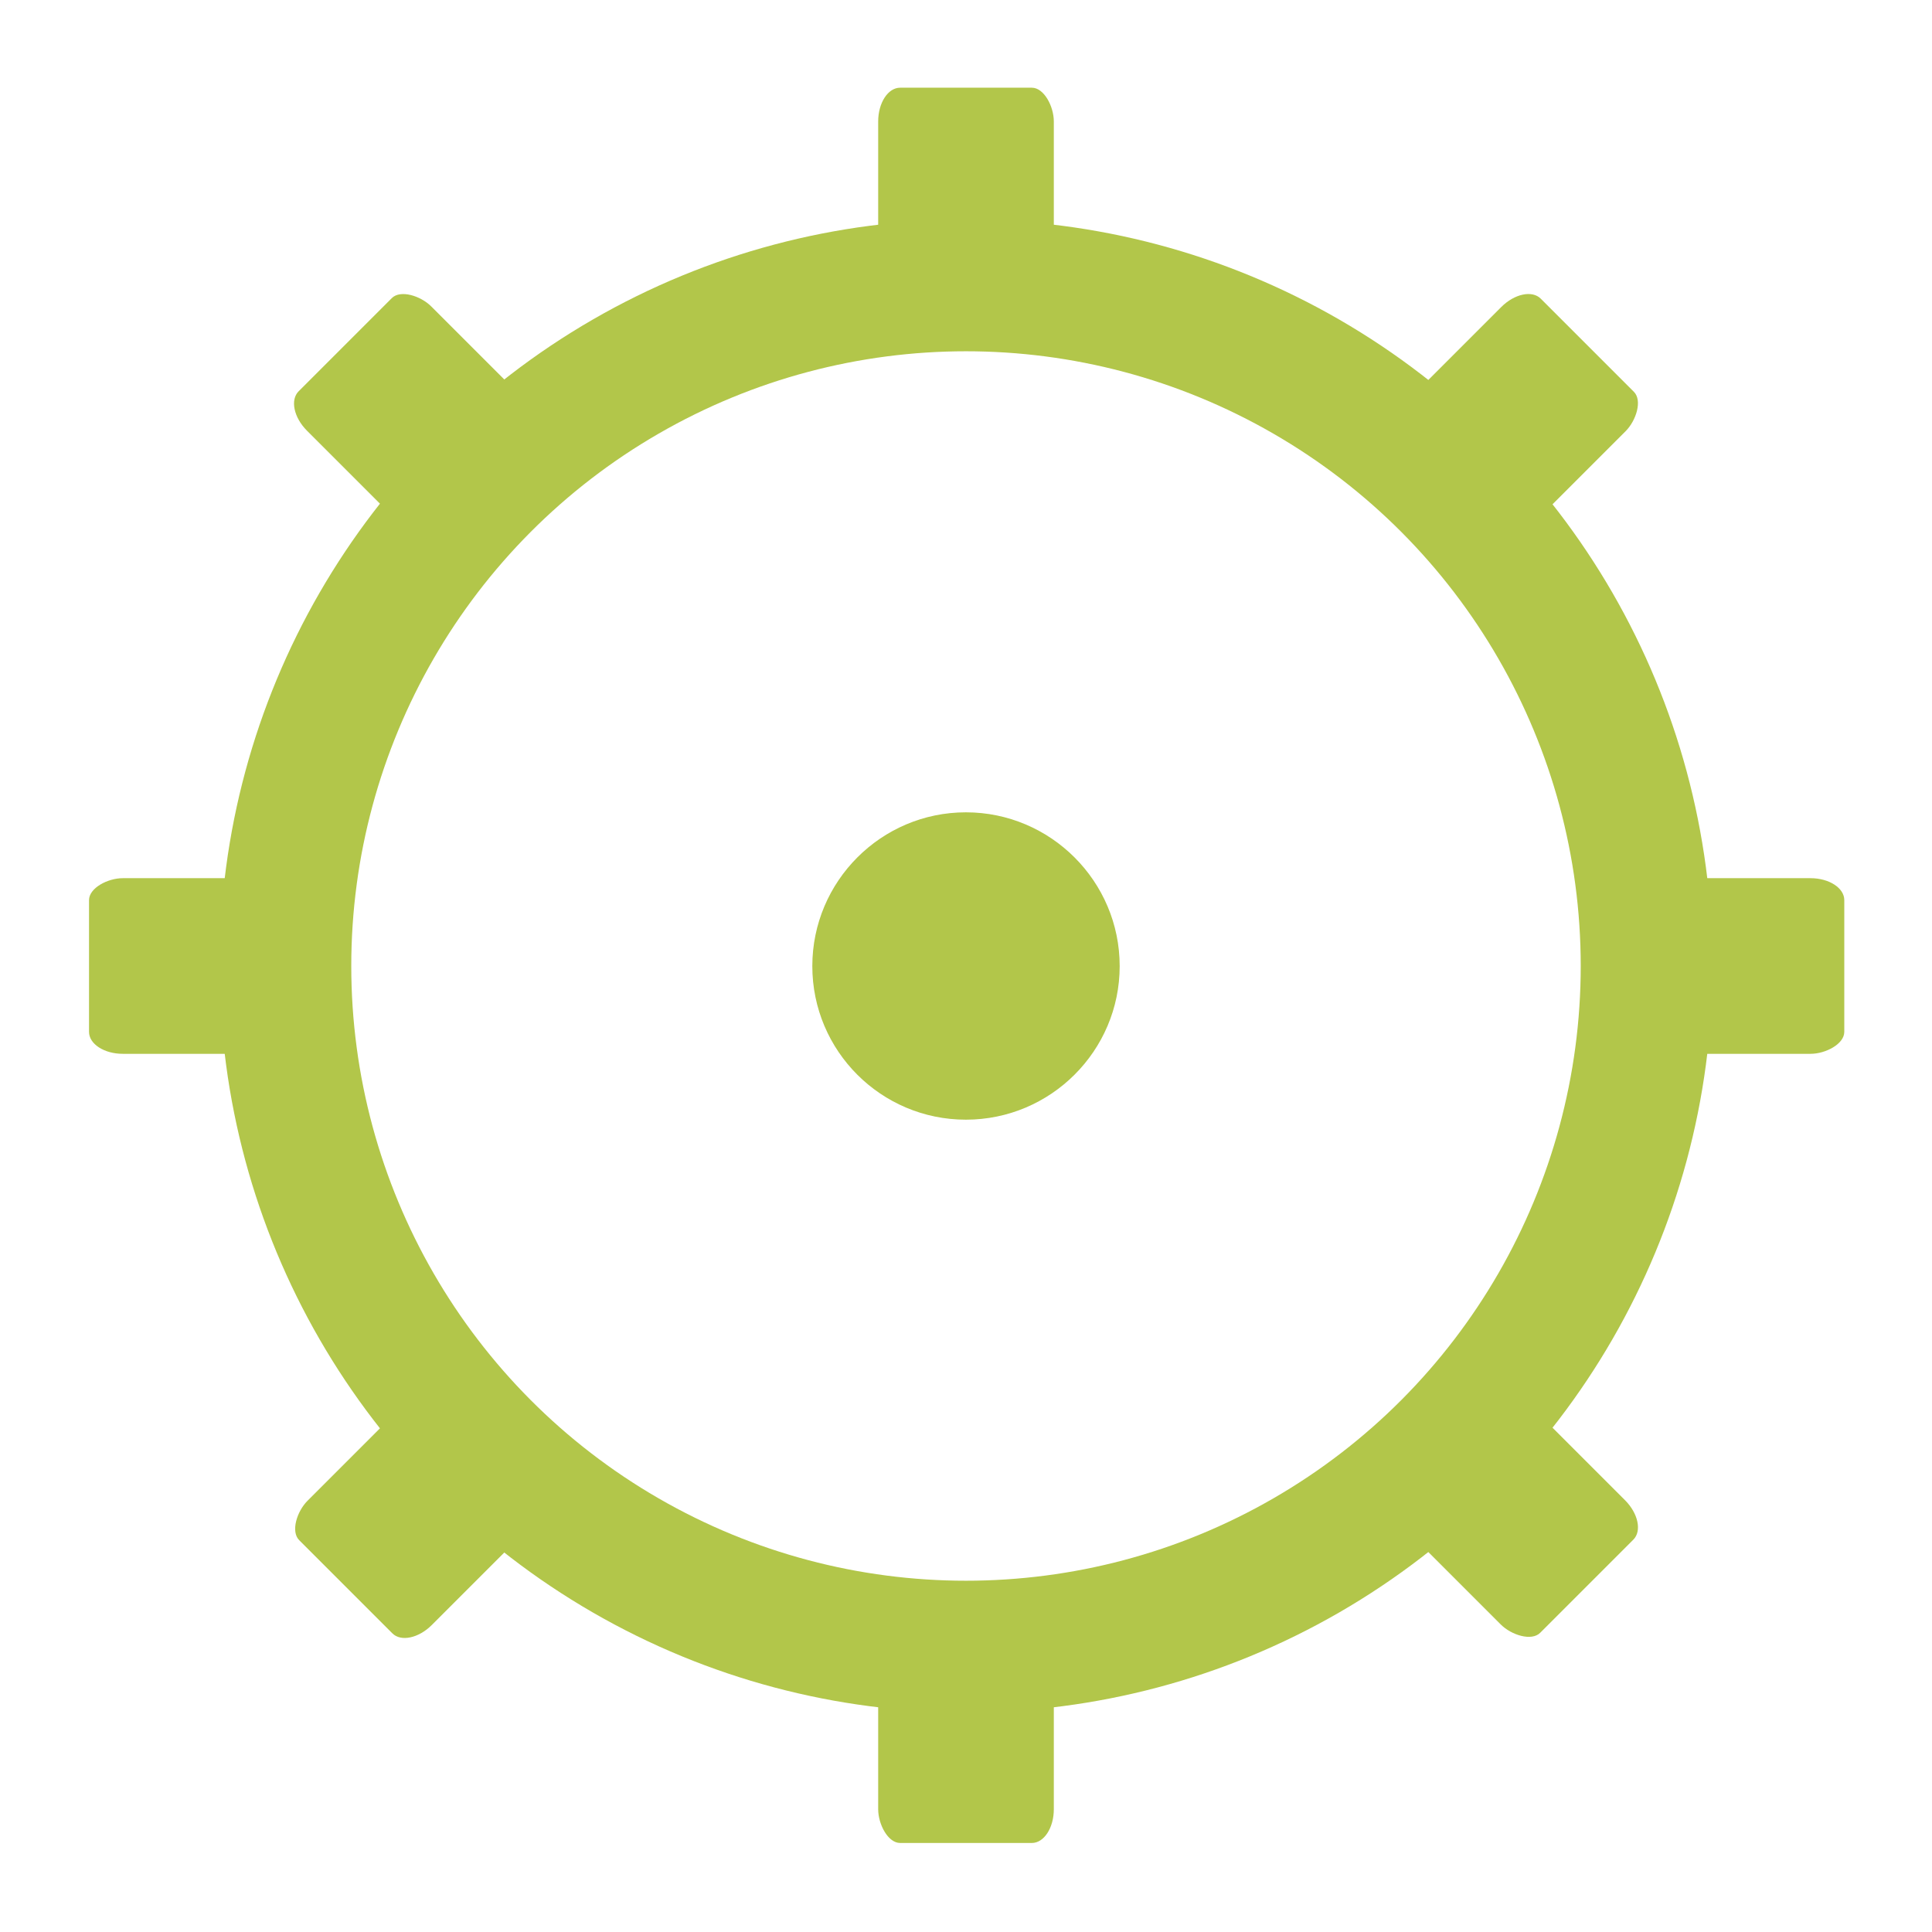 <svg xmlns="http://www.w3.org/2000/svg" width="22" height="22" viewBox="0 0 17.6 17.6">
 <path d="m 10.2 8.801 c 0 0.772 -0.629 1.399 -1.401 1.399 -0.772 0 -1.399 -0.626 -1.399 -1.399 c 0 -0.772 0.627 -1.401 1.399 -1.401 0.772 0 1.401 0.629 1.401 1.401 z" style="fill:#b2c64a"/>
 <circle cx="8.8" cy="8.8" r="6.2" style="stroke-dasharray:none;stroke-opacity:1;fill:none;opacity:1;stroke-miterlimit:4;fill-opacity:1;stroke:#b2c64a;fill-rule:nonzero;stroke-linecap:butt;stroke-linejoin:miter;stroke-width:1.2;stroke-dashoffset:0"/>
 <g transform="matrix(0.4,0,0,0.615,2.4,-1.046)">
  <rect rx="0.5" y="3" x="14" height="3" width="4" style="fill:#b2c64a;opacity:1;fill-opacity:1;stroke:none;fill-rule:nonzero"/>
  <rect rx="0.5" y="26" x="14" height="3" width="4" style="fill:#b2c64a;opacity:1;fill-opacity:1;stroke:none;fill-rule:nonzero"/>
 </g>
 <g transform="matrix(0,0.4,-0.615,0,18.646,2.4)">
  <rect rx="0.5" y="3" x="14" height="3" width="4" style="fill:#b2c64a;opacity:1;fill-opacity:1;stroke:none;fill-rule:nonzero"/>
  <rect rx="0.5" y="26" x="14" height="3" width="4" style="fill:#b2c64a;opacity:1;fill-opacity:1;stroke:none;fill-rule:nonzero"/>
 </g>
 <g transform="matrix(0.283,0.283,-0.435,0.435,11.237,-2.688)">
  <rect rx="0.5" y="3" x="14" height="3" width="4" style="fill:#b2c64a;opacity:1;fill-opacity:1;stroke:none;fill-rule:nonzero"/>
  <rect rx="0.5" y="26" x="14" height="3" width="4" style="fill:#b2c64a;opacity:1;fill-opacity:1;stroke:none;fill-rule:nonzero"/>
 </g>
 <g transform="matrix(0.283,-0.283,0.435,0.435,-2.688,6.363)">
  <rect rx="0.5" y="3" x="14" height="3" width="4" style="fill:#b2c64a;opacity:1;fill-opacity:1;stroke:none;fill-rule:nonzero"/>
  <rect rx="0.5" y="26" x="14" height="3" width="4" style="fill:#b2c64a;opacity:1;fill-opacity:1;stroke:none;fill-rule:nonzero"/>
 </g>
</svg>

